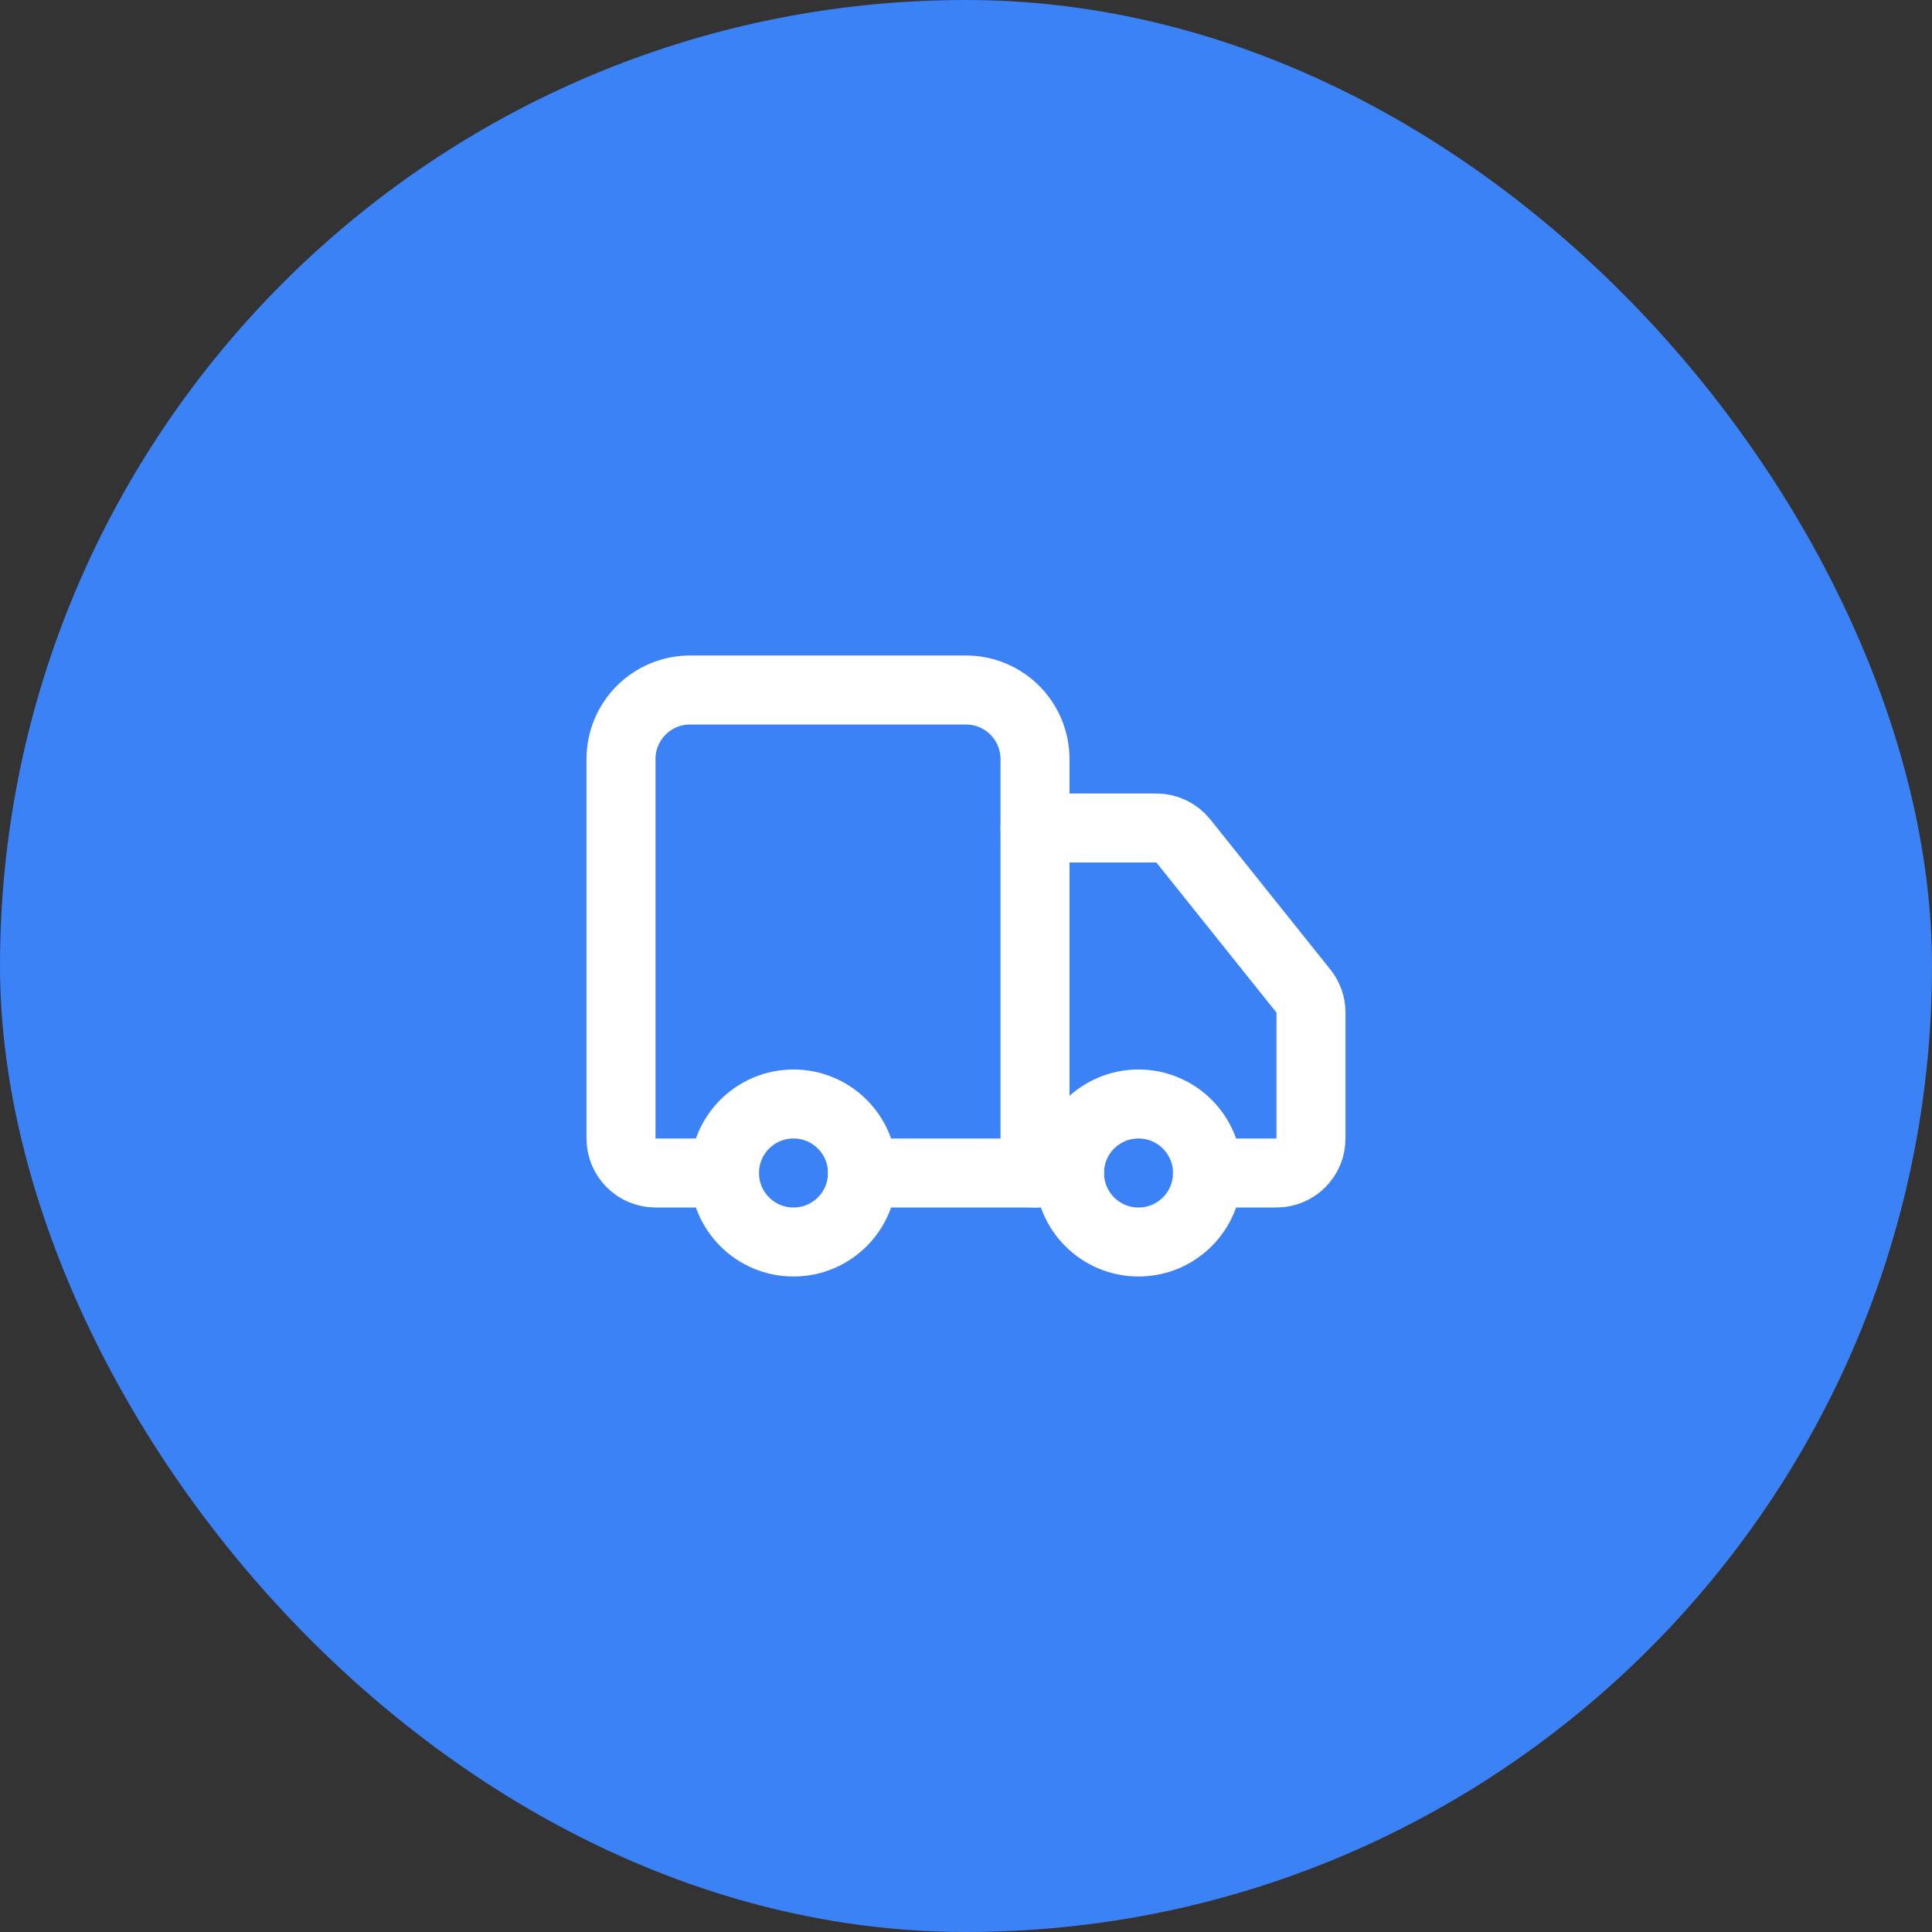 <svg xmlns="http://www.w3.org/2000/svg" width="56" height="56" viewBox="0 0 56 56" fill="none"><rect x="0" y="0" width="56" height="56" fill="#333333" stroke="none"/><rect width="56" height="56" rx="28" fill="#3B82F6"></rect><path d="M30 34V22C30 21.47 29.789 20.961 29.414 20.586C29.039 20.211 28.53 20 28 20H20C19.47 20 18.961 20.211 18.586 20.586C18.211 20.961 18 21.47 18 22V33C18 33.265 18.105 33.52 18.293 33.707C18.48 33.895 18.735 34 19 34H21" stroke="white" stroke-width="2" stroke-linecap="round" stroke-linejoin="round"></path><path d="M31 34H25" stroke="white" stroke-width="2" stroke-linecap="round" stroke-linejoin="round"></path><path d="M35 34H37C37.265 34 37.52 33.895 37.707 33.707C37.895 33.52 38 33.265 38 33V29.35C38 29.123 37.922 28.903 37.78 28.726L34.3 24.376C34.206 24.259 34.088 24.164 33.953 24.099C33.818 24.034 33.67 24 33.52 24H30" stroke="white" stroke-width="2" stroke-linecap="round" stroke-linejoin="round"></path><path d="M33 36C34.105 36 35 35.105 35 34C35 32.895 34.105 32 33 32C31.895 32 31 32.895 31 34C31 35.105 31.895 36 33 36Z" stroke="white" stroke-width="2" stroke-linecap="round" stroke-linejoin="round"></path><path d="M23 36C24.105 36 25 35.105 25 34C25 32.895 24.105 32 23 32C21.895 32 21 32.895 21 34C21 35.105 21.895 36 23 36Z" stroke="white" stroke-width="2" stroke-linecap="round" stroke-linejoin="round"></path></svg>